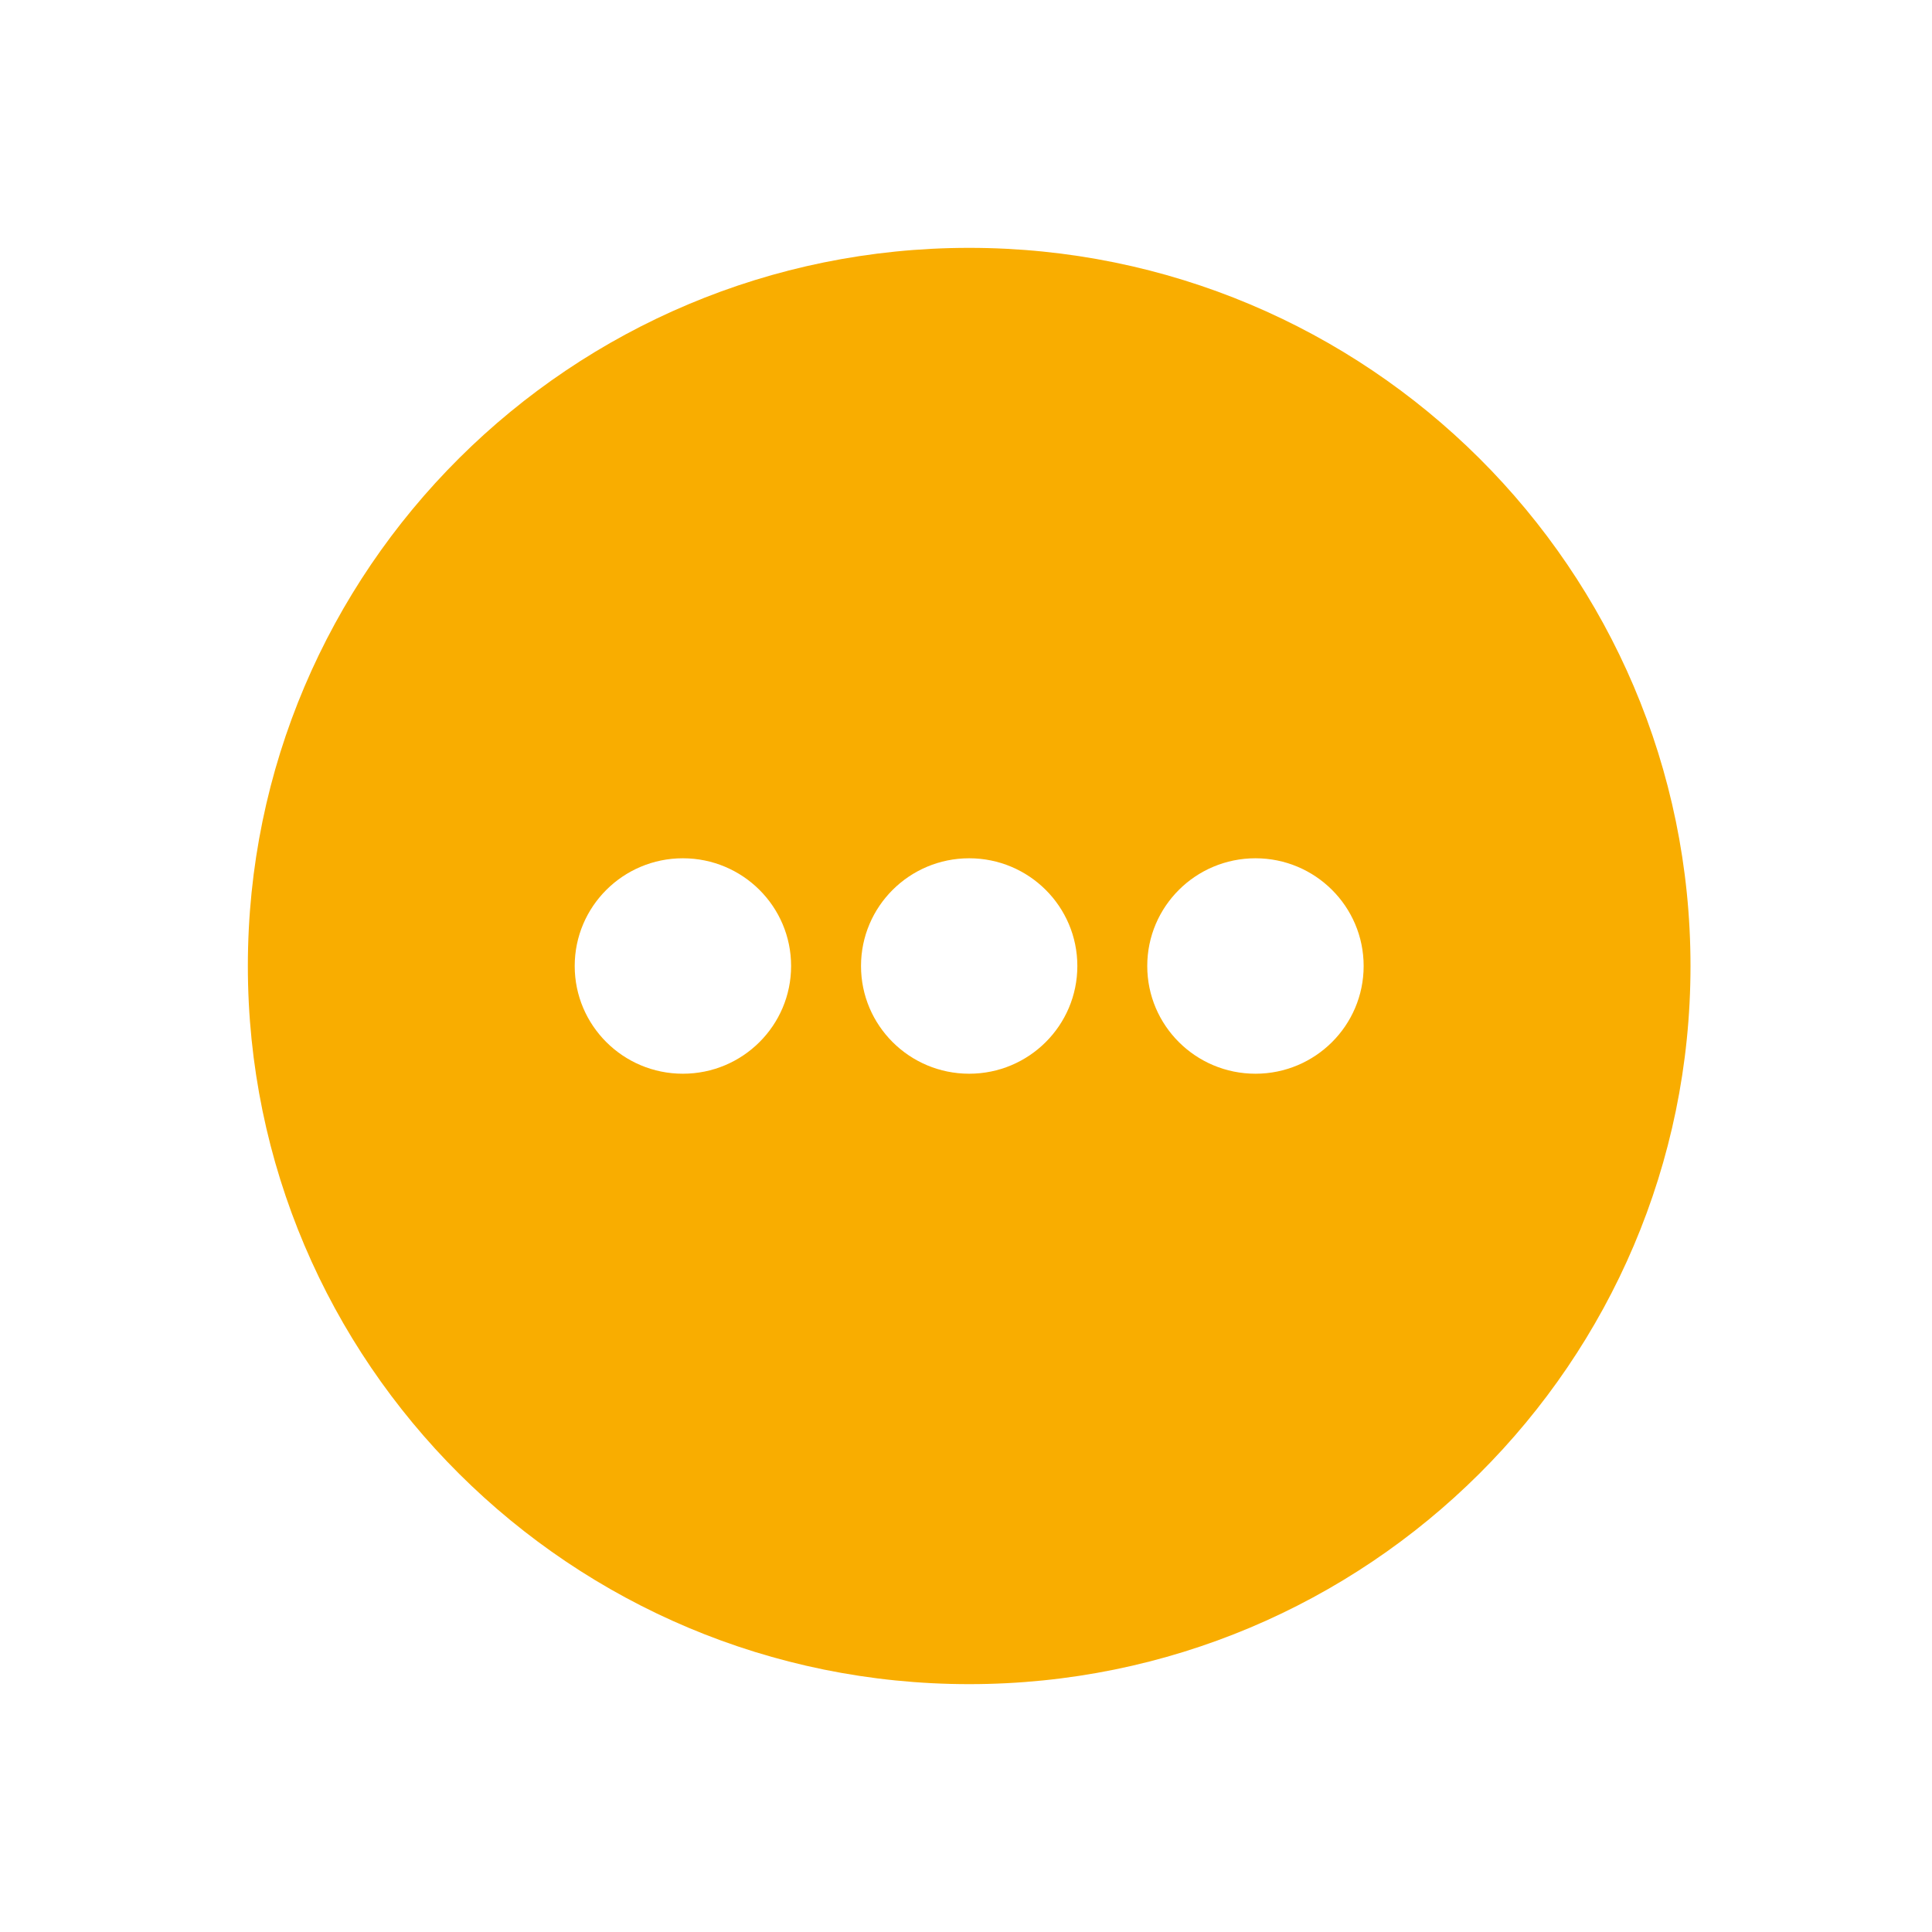 <svg width="304" height="304" xmlns="http://www.w3.org/2000/svg" xmlns:xlink="http://www.w3.org/1999/xlink" overflow="hidden"><defs><clipPath id="clip0"><rect x="3593" y="993" width="304" height="304"/></clipPath></defs><g clip-path="url(#clip0)" transform="translate(-3593 -993)"><rect x="3594" y="994" width="302" height="302" fill="#FFFFFF" fill-opacity="0"/><path d="M3790.55 1128.05C3781.14 1128.05 3773.52 1135.64 3773.52 1145 3773.52 1154.36 3781.14 1161.95 3790.55 1161.95 3799.95 1161.95 3807.57 1154.36 3807.57 1145 3807.57 1135.64 3799.95 1128.05 3790.55 1128.05ZM3745.5 1128.05C3736.1 1128.05 3728.48 1135.64 3728.48 1145 3728.48 1154.36 3736.1 1161.95 3745.5 1161.95 3754.9 1161.95 3762.52 1154.36 3762.52 1145 3762.52 1135.64 3754.9 1128.05 3745.5 1128.05ZM3700.45 1128.05C3691.05 1128.05 3683.43 1135.64 3683.43 1145 3683.43 1154.36 3691.05 1161.95 3700.45 1161.95 3709.86 1161.95 3717.48 1154.36 3717.48 1145 3717.48 1135.64 3709.86 1128.05 3700.45 1128.05ZM3745.5 1032C3808.18 1032 3859 1082.59 3859 1145 3859 1207.41 3808.18 1258 3745.5 1258 3682.82 1258 3632 1207.41 3632 1145 3632 1082.59 3682.82 1032 3745.5 1032Z" fill="#F9AD00" fill-rule="evenodd"/></g></svg>
